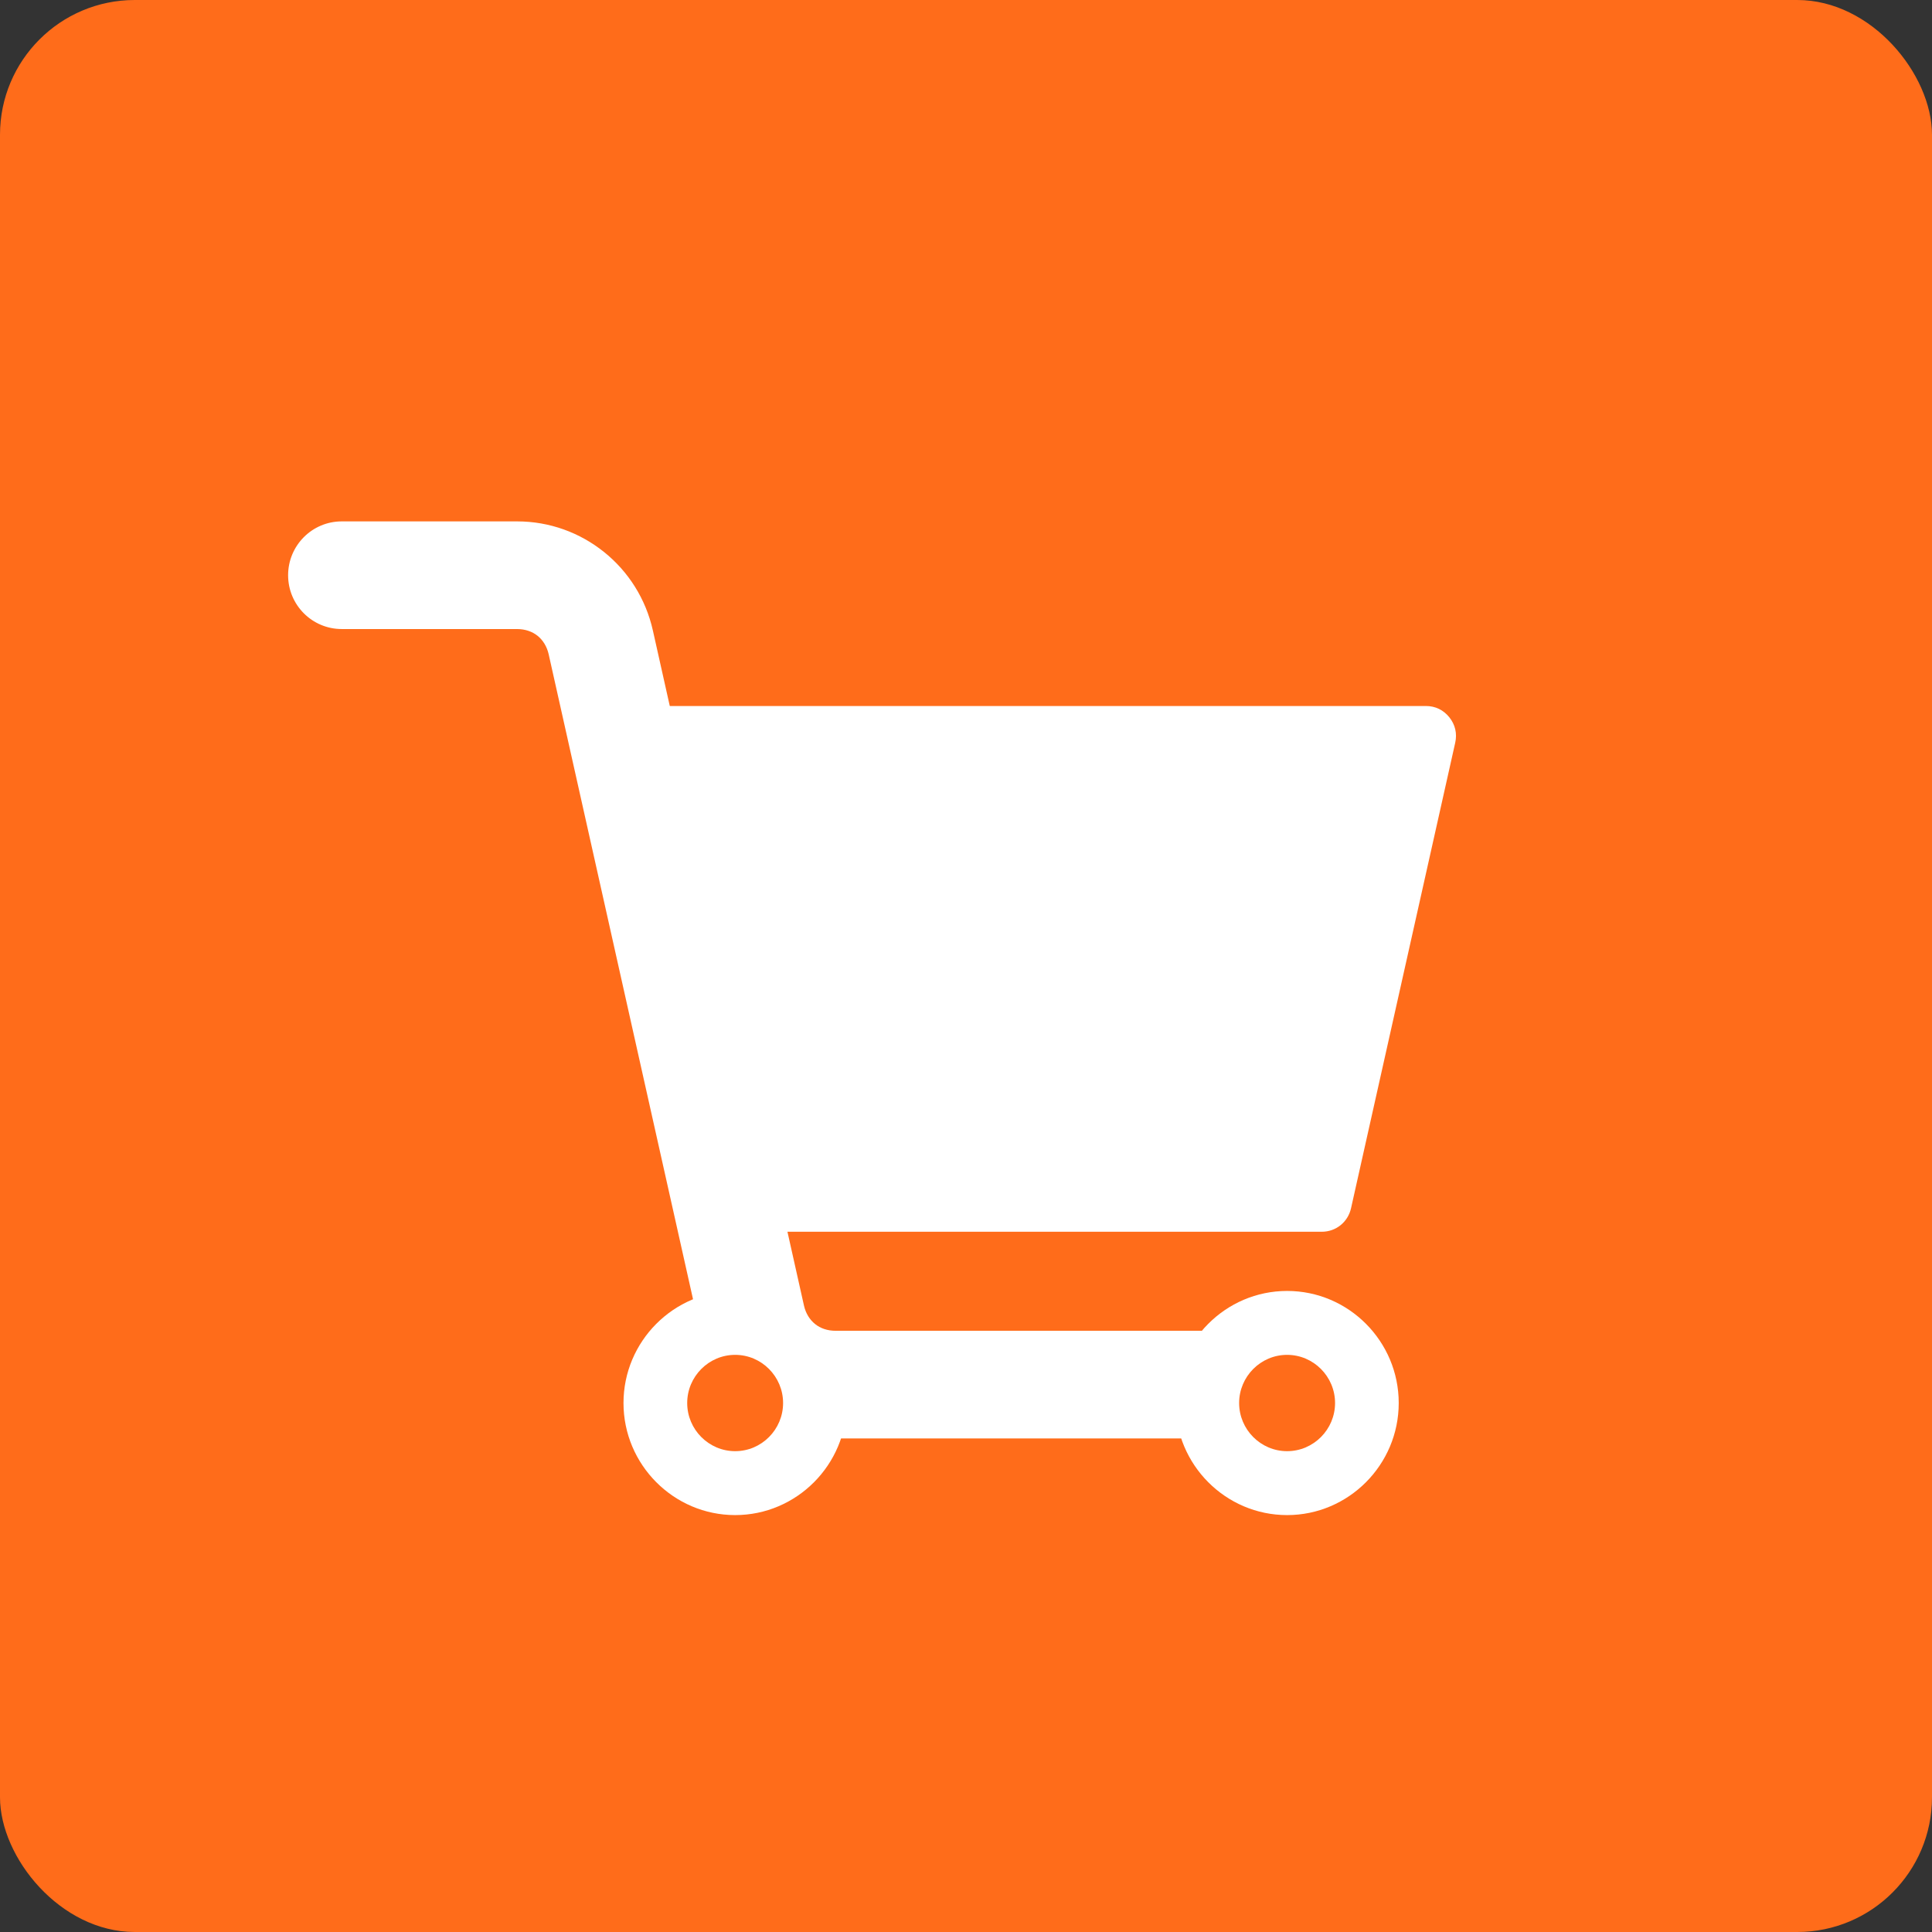<svg width="215" height="215" viewBox="0 0 215 215" fill="none" xmlns="http://www.w3.org/2000/svg">
<rect x="0" y="0" width="215" height="215" fill="#333333" stroke="none"/>
<rect width="215" height="215" rx="15" fill="#FF6C1A"/>
<path d="M38.031 70.002C34.731 70.002 32.062 67.323 32.062 64.015C32.062 60.708 34.731 58.022 38.031 58.022H57.544C61.168 58.022 64.543 59.277 67.232 61.439C69.91 63.592 71.866 66.623 72.659 70.182L89.47 145.295C89.665 146.159 90.11 146.866 90.709 147.347C91.298 147.823 92.085 148.094 92.984 148.094H143.54C146.834 148.094 149.503 150.78 149.503 154.088C149.503 157.395 146.834 160.076 143.54 160.076H92.984C89.36 160.076 85.985 158.826 83.296 156.662C80.618 154.509 78.662 151.478 77.868 147.914L61.058 72.808C60.863 71.944 60.418 71.232 59.819 70.751C59.23 70.28 58.44 70.003 57.544 70.003H38.031V70.002Z" fill="white"/>
<path fill-rule="evenodd" clip-rule="evenodd" d="M68.038 78.567H158.681C159.73 78.567 160.634 79.005 161.29 79.826C161.945 80.65 162.17 81.629 161.941 82.657L150.349 134.454C150.003 135.999 148.674 137.074 147.09 137.074H79.631C78.051 137.074 76.716 135.999 76.372 134.454L64.78 82.657C64.55 81.629 64.774 80.65 65.43 79.826C66.085 79.003 66.989 78.567 68.04 78.567H68.038Z" fill="white"/>
<path fill-rule="evenodd" clip-rule="evenodd" d="M81.812 168.605C88.65 168.605 94.233 163.004 94.233 156.133C94.233 149.261 88.65 143.661 81.812 143.661C74.973 143.661 69.385 149.266 69.385 156.133C69.385 162.999 74.968 168.605 81.812 168.605Z" fill="white"/>
<path fill-rule="evenodd" clip-rule="evenodd" d="M81.811 161.492C84.751 161.492 87.145 159.082 87.145 156.133C87.145 153.183 84.751 150.773 81.811 150.773C78.872 150.773 76.474 153.183 76.474 156.133C76.474 159.082 78.874 161.492 81.811 161.492Z" fill="#FF6C1A"/>
<path fill-rule="evenodd" clip-rule="evenodd" d="M143.234 168.605C150.077 168.605 155.655 163.004 155.655 156.133C155.655 149.261 150.077 143.661 143.234 143.661C136.39 143.661 130.812 149.266 130.812 156.133C130.812 162.999 136.39 168.605 143.234 168.605Z" fill="white"/>
<path fill-rule="evenodd" clip-rule="evenodd" d="M143.233 161.492C146.172 161.492 148.57 159.082 148.57 156.133C148.57 153.183 146.17 150.773 143.233 150.773C140.295 150.773 137.895 153.183 137.895 156.133C137.895 159.082 140.295 161.492 143.233 161.492Z" fill="#FF6C1A"/>
</svg>
